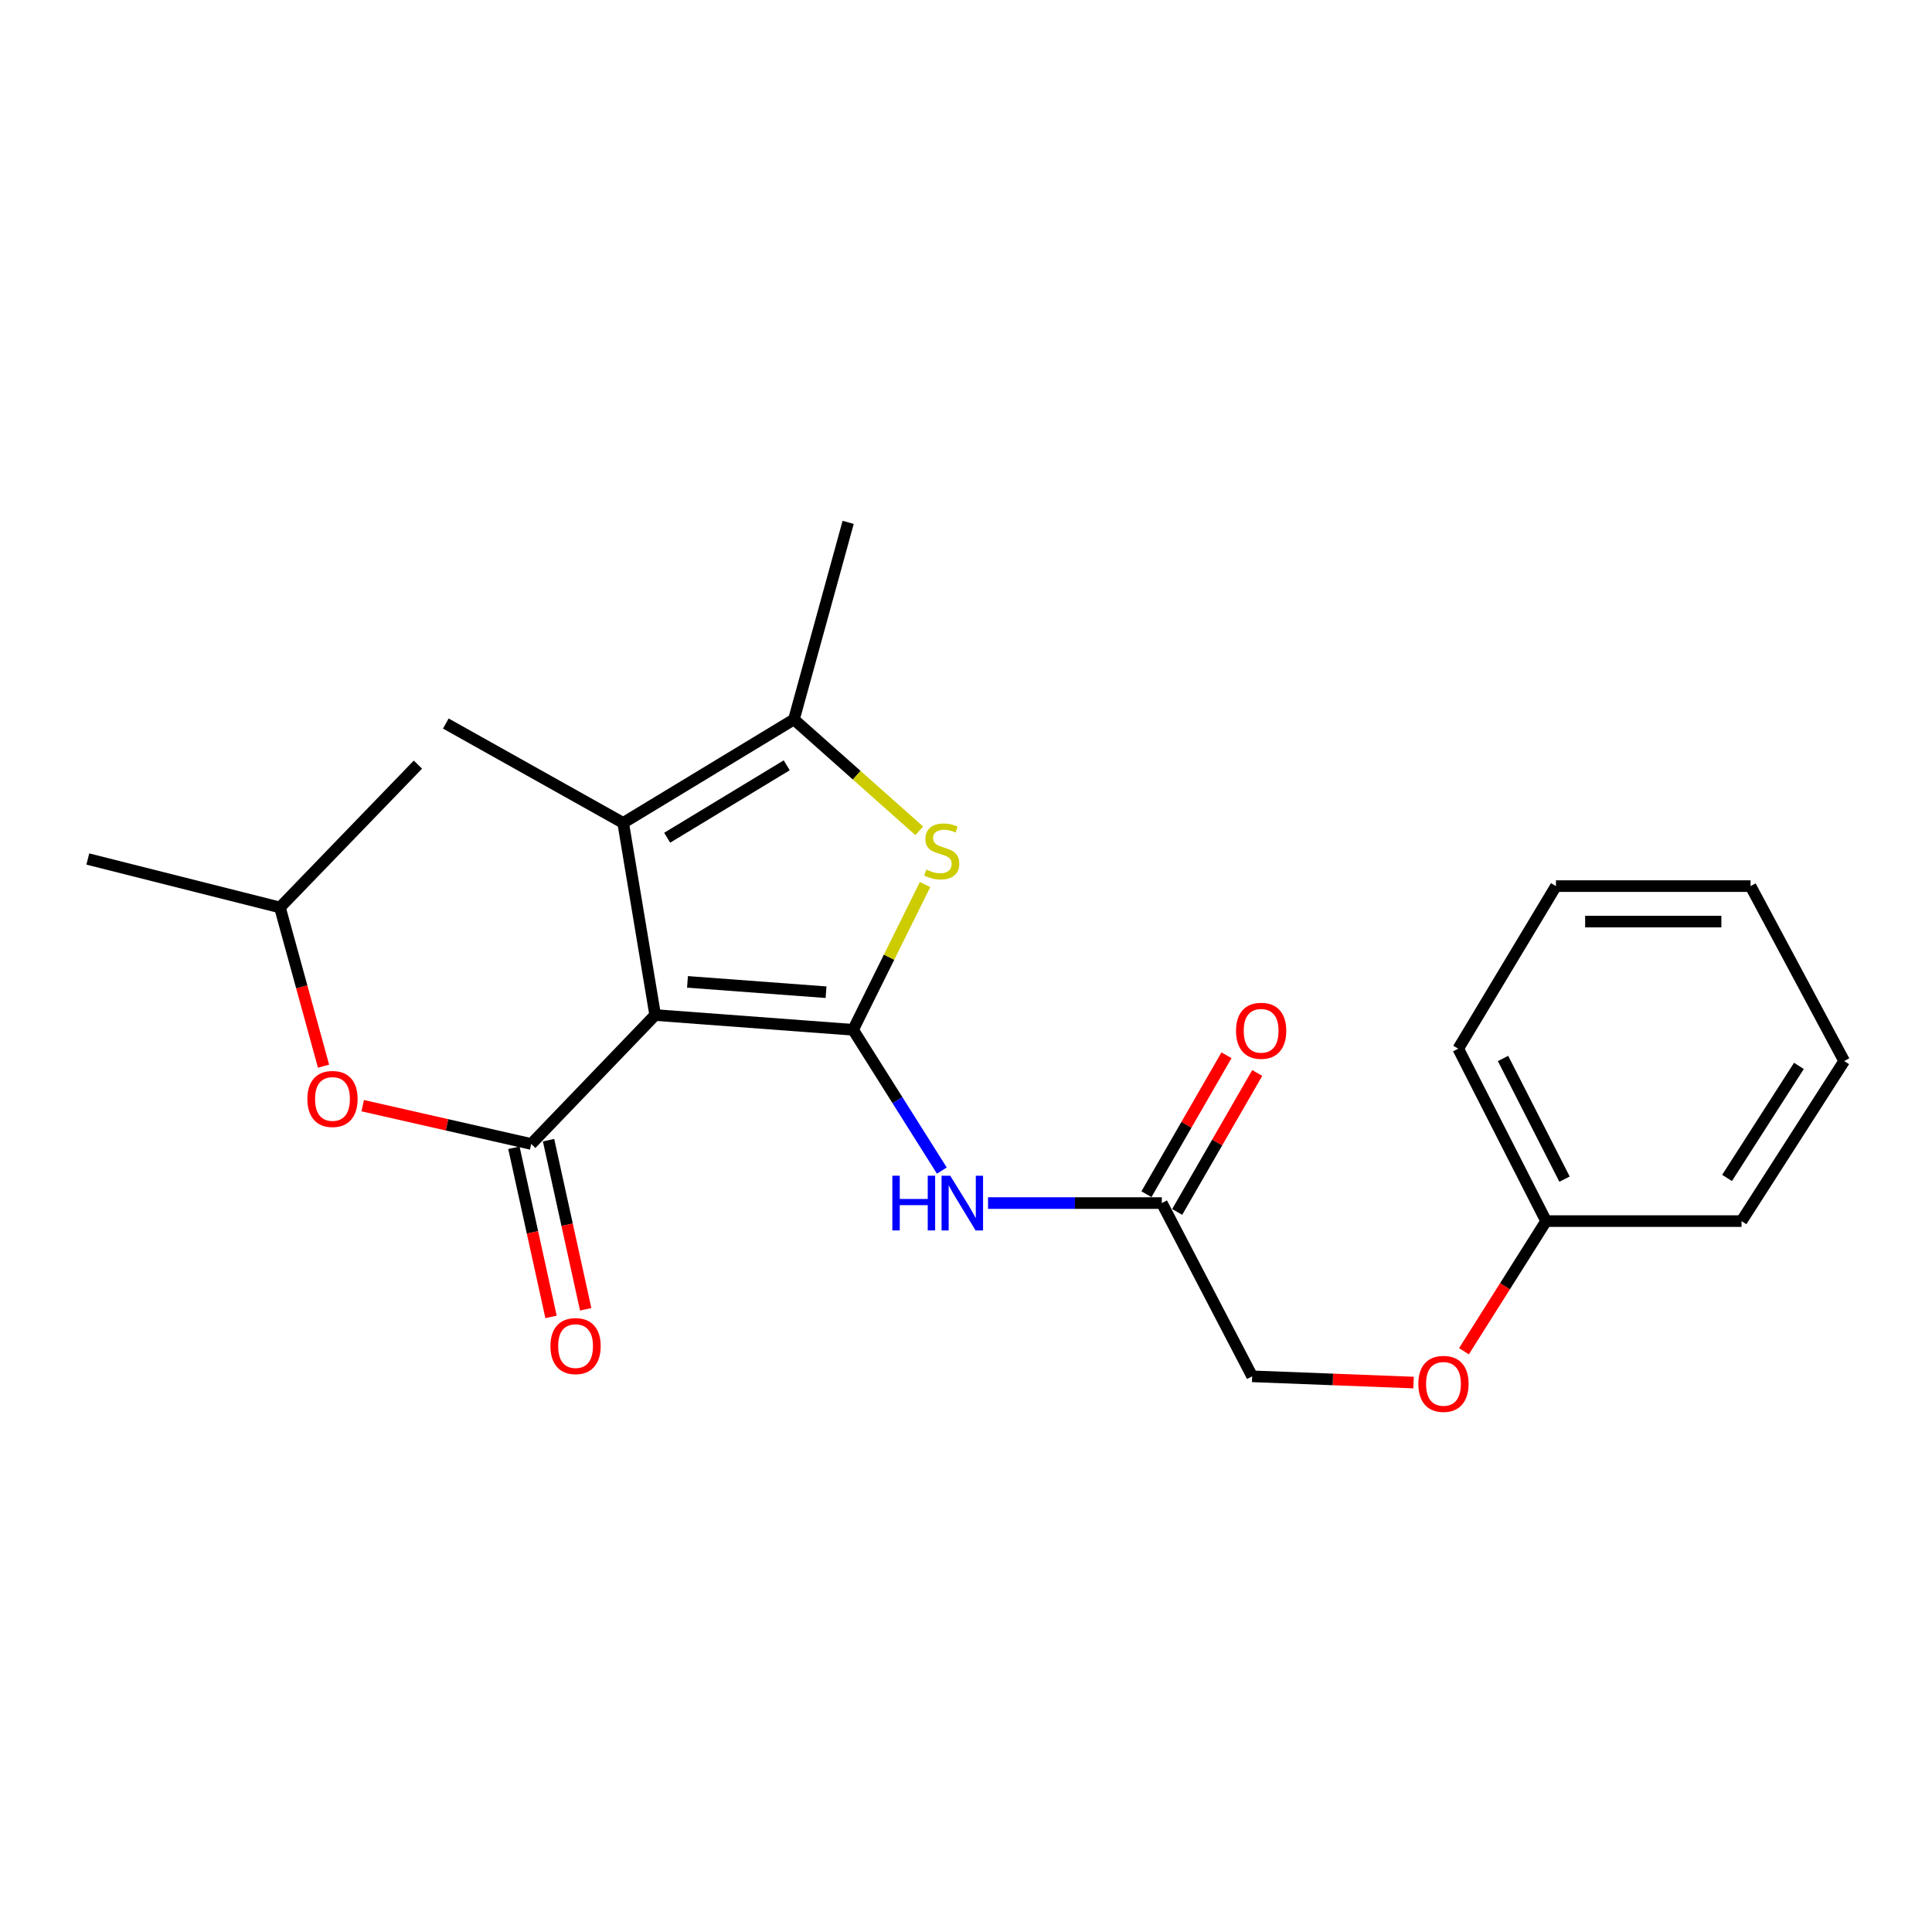 <?xml version='1.0' encoding='iso-8859-1'?>
<svg version='1.1' baseProfile='full'
              xmlns='http://www.w3.org/2000/svg'
                      xmlns:rdkit='http://www.rdkit.org/xml'
                      xmlns:xlink='http://www.w3.org/1999/xlink'
                  xml:space='preserve'
width='1000px' height='1000px' viewBox='0 0 1000 1000'>
<!-- END OF HEADER -->
<rect style='opacity:1.0;fill:#FFFFFF;stroke:none' width='1000' height='1000' x='0' y='0'> </rect>
<path class='bond-0' d='M 339.114,525.382 L 441.56,533.023' style='fill:none;fill-rule:evenodd;stroke:#000000;stroke-width:6px;stroke-linecap:butt;stroke-linejoin:miter;stroke-opacity:1' />
<path class='bond-0' d='M 355.846,508.218 L 427.559,513.566' style='fill:none;fill-rule:evenodd;stroke:#000000;stroke-width:6px;stroke-linecap:butt;stroke-linejoin:miter;stroke-opacity:1' />
<path class='bond-1' d='M 339.114,525.382 L 274.961,592.116' style='fill:none;fill-rule:evenodd;stroke:#000000;stroke-width:6px;stroke-linecap:butt;stroke-linejoin:miter;stroke-opacity:1' />
<path class='bond-3' d='M 339.114,525.382 L 322.558,425.935' style='fill:none;fill-rule:evenodd;stroke:#000000;stroke-width:6px;stroke-linecap:butt;stroke-linejoin:miter;stroke-opacity:1' />
<path class='bond-2' d='M 441.56,533.023 L 460.181,495.434' style='fill:none;fill-rule:evenodd;stroke:#000000;stroke-width:6px;stroke-linecap:butt;stroke-linejoin:miter;stroke-opacity:1' />
<path class='bond-2' d='M 460.181,495.434 L 478.802,457.844' style='fill:none;fill-rule:evenodd;stroke:#CCCC00;stroke-width:6px;stroke-linecap:butt;stroke-linejoin:miter;stroke-opacity:1' />
<path class='bond-5' d='M 441.56,533.023 L 464.528,569.46' style='fill:none;fill-rule:evenodd;stroke:#000000;stroke-width:6px;stroke-linecap:butt;stroke-linejoin:miter;stroke-opacity:1' />
<path class='bond-5' d='M 464.528,569.46 L 487.496,605.897' style='fill:none;fill-rule:evenodd;stroke:#0000FF;stroke-width:6px;stroke-linecap:butt;stroke-linejoin:miter;stroke-opacity:1' />
<path class='bond-7' d='M 274.961,592.116 L 231.348,582.203' style='fill:none;fill-rule:evenodd;stroke:#000000;stroke-width:6px;stroke-linecap:butt;stroke-linejoin:miter;stroke-opacity:1' />
<path class='bond-7' d='M 231.348,582.203 L 187.734,572.29' style='fill:none;fill-rule:evenodd;stroke:#FF0000;stroke-width:6px;stroke-linecap:butt;stroke-linejoin:miter;stroke-opacity:1' />
<path class='bond-8' d='M 265.994,594.085 L 275.604,637.855' style='fill:none;fill-rule:evenodd;stroke:#000000;stroke-width:6px;stroke-linecap:butt;stroke-linejoin:miter;stroke-opacity:1' />
<path class='bond-8' d='M 275.604,637.855 L 285.214,681.626' style='fill:none;fill-rule:evenodd;stroke:#FF0000;stroke-width:6px;stroke-linecap:butt;stroke-linejoin:miter;stroke-opacity:1' />
<path class='bond-8' d='M 283.928,590.147 L 293.538,633.918' style='fill:none;fill-rule:evenodd;stroke:#000000;stroke-width:6px;stroke-linecap:butt;stroke-linejoin:miter;stroke-opacity:1' />
<path class='bond-8' d='M 293.538,633.918 L 303.149,677.689' style='fill:none;fill-rule:evenodd;stroke:#FF0000;stroke-width:6px;stroke-linecap:butt;stroke-linejoin:miter;stroke-opacity:1' />
<path class='bond-23' d='M 475.814,430.035 L 443.381,401.208' style='fill:none;fill-rule:evenodd;stroke:#CCCC00;stroke-width:6px;stroke-linecap:butt;stroke-linejoin:miter;stroke-opacity:1' />
<path class='bond-23' d='M 443.381,401.208 L 410.947,372.381' style='fill:none;fill-rule:evenodd;stroke:#000000;stroke-width:6px;stroke-linecap:butt;stroke-linejoin:miter;stroke-opacity:1' />
<path class='bond-4' d='M 322.558,425.935 L 410.947,372.381' style='fill:none;fill-rule:evenodd;stroke:#000000;stroke-width:6px;stroke-linecap:butt;stroke-linejoin:miter;stroke-opacity:1' />
<path class='bond-4' d='M 345.331,433.606 L 407.204,396.118' style='fill:none;fill-rule:evenodd;stroke:#000000;stroke-width:6px;stroke-linecap:butt;stroke-linejoin:miter;stroke-opacity:1' />
<path class='bond-12' d='M 322.558,425.935 L 230.751,374.493' style='fill:none;fill-rule:evenodd;stroke:#000000;stroke-width:6px;stroke-linecap:butt;stroke-linejoin:miter;stroke-opacity:1' />
<path class='bond-13' d='M 410.947,372.381 L 439.01,270.374' style='fill:none;fill-rule:evenodd;stroke:#000000;stroke-width:6px;stroke-linecap:butt;stroke-linejoin:miter;stroke-opacity:1' />
<path class='bond-6' d='M 511.414,622.708 L 556.384,622.708' style='fill:none;fill-rule:evenodd;stroke:#0000FF;stroke-width:6px;stroke-linecap:butt;stroke-linejoin:miter;stroke-opacity:1' />
<path class='bond-6' d='M 556.384,622.708 L 601.355,622.708' style='fill:none;fill-rule:evenodd;stroke:#000000;stroke-width:6px;stroke-linecap:butt;stroke-linejoin:miter;stroke-opacity:1' />
<path class='bond-9' d='M 609.31,627.29 L 630.023,591.329' style='fill:none;fill-rule:evenodd;stroke:#000000;stroke-width:6px;stroke-linecap:butt;stroke-linejoin:miter;stroke-opacity:1' />
<path class='bond-9' d='M 630.023,591.329 L 650.737,555.369' style='fill:none;fill-rule:evenodd;stroke:#FF0000;stroke-width:6px;stroke-linecap:butt;stroke-linejoin:miter;stroke-opacity:1' />
<path class='bond-9' d='M 593.399,618.126 L 614.113,582.165' style='fill:none;fill-rule:evenodd;stroke:#000000;stroke-width:6px;stroke-linecap:butt;stroke-linejoin:miter;stroke-opacity:1' />
<path class='bond-9' d='M 614.113,582.165 L 634.826,546.204' style='fill:none;fill-rule:evenodd;stroke:#FF0000;stroke-width:6px;stroke-linecap:butt;stroke-linejoin:miter;stroke-opacity:1' />
<path class='bond-11' d='M 601.355,622.708 L 648.115,712.383' style='fill:none;fill-rule:evenodd;stroke:#000000;stroke-width:6px;stroke-linecap:butt;stroke-linejoin:miter;stroke-opacity:1' />
<path class='bond-15' d='M 167.46,551.848 L 156.181,510.772' style='fill:none;fill-rule:evenodd;stroke:#FF0000;stroke-width:6px;stroke-linecap:butt;stroke-linejoin:miter;stroke-opacity:1' />
<path class='bond-15' d='M 156.181,510.772 L 144.902,469.697' style='fill:none;fill-rule:evenodd;stroke:#000000;stroke-width:6px;stroke-linecap:butt;stroke-linejoin:miter;stroke-opacity:1' />
<path class='bond-10' d='M 731.656,715.61 L 689.886,713.996' style='fill:none;fill-rule:evenodd;stroke:#FF0000;stroke-width:6px;stroke-linecap:butt;stroke-linejoin:miter;stroke-opacity:1' />
<path class='bond-10' d='M 689.886,713.996 L 648.115,712.383' style='fill:none;fill-rule:evenodd;stroke:#000000;stroke-width:6px;stroke-linecap:butt;stroke-linejoin:miter;stroke-opacity:1' />
<path class='bond-14' d='M 757.743,699.4 L 779.001,665.721' style='fill:none;fill-rule:evenodd;stroke:#FF0000;stroke-width:6px;stroke-linecap:butt;stroke-linejoin:miter;stroke-opacity:1' />
<path class='bond-14' d='M 779.001,665.721 L 800.259,632.042' style='fill:none;fill-rule:evenodd;stroke:#000000;stroke-width:6px;stroke-linecap:butt;stroke-linejoin:miter;stroke-opacity:1' />
<path class='bond-16' d='M 800.259,632.042 L 754.784,542.805' style='fill:none;fill-rule:evenodd;stroke:#000000;stroke-width:6px;stroke-linecap:butt;stroke-linejoin:miter;stroke-opacity:1' />
<path class='bond-16' d='M 809.797,610.319 L 777.965,547.854' style='fill:none;fill-rule:evenodd;stroke:#000000;stroke-width:6px;stroke-linecap:butt;stroke-linejoin:miter;stroke-opacity:1' />
<path class='bond-17' d='M 800.259,632.042 L 901.41,632.042' style='fill:none;fill-rule:evenodd;stroke:#000000;stroke-width:6px;stroke-linecap:butt;stroke-linejoin:miter;stroke-opacity:1' />
<path class='bond-18' d='M 144.902,469.697 L 45.455,444.623' style='fill:none;fill-rule:evenodd;stroke:#000000;stroke-width:6px;stroke-linecap:butt;stroke-linejoin:miter;stroke-opacity:1' />
<path class='bond-19' d='M 144.902,469.697 L 216.317,395.762' style='fill:none;fill-rule:evenodd;stroke:#000000;stroke-width:6px;stroke-linecap:butt;stroke-linejoin:miter;stroke-opacity:1' />
<path class='bond-20' d='M 754.784,542.805 L 805.359,458.649' style='fill:none;fill-rule:evenodd;stroke:#000000;stroke-width:6px;stroke-linecap:butt;stroke-linejoin:miter;stroke-opacity:1' />
<path class='bond-21' d='M 901.41,632.042 L 954.545,549.191' style='fill:none;fill-rule:evenodd;stroke:#000000;stroke-width:6px;stroke-linecap:butt;stroke-linejoin:miter;stroke-opacity:1' />
<path class='bond-21' d='M 893.924,609.701 L 931.119,551.706' style='fill:none;fill-rule:evenodd;stroke:#000000;stroke-width:6px;stroke-linecap:butt;stroke-linejoin:miter;stroke-opacity:1' />
<path class='bond-22' d='M 805.359,458.649 L 906.082,458.649' style='fill:none;fill-rule:evenodd;stroke:#000000;stroke-width:6px;stroke-linecap:butt;stroke-linejoin:miter;stroke-opacity:1' />
<path class='bond-22' d='M 820.468,477.011 L 890.973,477.011' style='fill:none;fill-rule:evenodd;stroke:#000000;stroke-width:6px;stroke-linecap:butt;stroke-linejoin:miter;stroke-opacity:1' />
<path class='bond-24' d='M 954.545,549.191 L 906.082,458.649' style='fill:none;fill-rule:evenodd;stroke:#000000;stroke-width:6px;stroke-linecap:butt;stroke-linejoin:miter;stroke-opacity:1' />
<path  class='atom-3' d='M 479.453 450.1
Q 479.773 450.22, 481.093 450.78
Q 482.413 451.34, 483.853 451.7
Q 485.333 452.02, 486.773 452.02
Q 489.453 452.02, 491.013 450.74
Q 492.573 449.42, 492.573 447.14
Q 492.573 445.58, 491.773 444.62
Q 491.013 443.66, 489.813 443.14
Q 488.613 442.62, 486.613 442.02
Q 484.093 441.26, 482.573 440.54
Q 481.093 439.82, 480.013 438.3
Q 478.973 436.78, 478.973 434.22
Q 478.973 430.66, 481.373 428.46
Q 483.813 426.26, 488.613 426.26
Q 491.893 426.26, 495.613 427.82
L 494.693 430.9
Q 491.293 429.5, 488.733 429.5
Q 485.973 429.5, 484.453 430.66
Q 482.933 431.78, 482.973 433.74
Q 482.973 435.26, 483.733 436.18
Q 484.533 437.1, 485.653 437.62
Q 486.813 438.14, 488.733 438.74
Q 491.293 439.54, 492.813 440.34
Q 494.333 441.14, 495.413 442.78
Q 496.533 444.38, 496.533 447.14
Q 496.533 451.06, 493.893 453.18
Q 491.293 455.26, 486.933 455.26
Q 484.413 455.26, 482.493 454.7
Q 480.613 454.18, 478.373 453.26
L 479.453 450.1
' fill='#CCCC00'/>
<path  class='atom-6' d='M 461.872 608.548
L 465.712 608.548
L 465.712 620.588
L 480.192 620.588
L 480.192 608.548
L 484.032 608.548
L 484.032 636.868
L 480.192 636.868
L 480.192 623.788
L 465.712 623.788
L 465.712 636.868
L 461.872 636.868
L 461.872 608.548
' fill='#0000FF'/>
<path  class='atom-6' d='M 491.832 608.548
L 501.112 623.548
Q 502.032 625.028, 503.512 627.708
Q 504.992 630.388, 505.072 630.548
L 505.072 608.548
L 508.832 608.548
L 508.832 636.868
L 504.952 636.868
L 494.992 620.468
Q 493.832 618.548, 492.592 616.348
Q 491.392 614.148, 491.032 613.468
L 491.032 636.868
L 487.352 636.868
L 487.352 608.548
L 491.832 608.548
' fill='#0000FF'/>
<path  class='atom-8' d='M 159.097 568.816
Q 159.097 562.016, 162.457 558.216
Q 165.817 554.416, 172.097 554.416
Q 178.377 554.416, 181.737 558.216
Q 185.097 562.016, 185.097 568.816
Q 185.097 575.696, 181.697 579.616
Q 178.297 583.496, 172.097 583.496
Q 165.857 583.496, 162.457 579.616
Q 159.097 575.736, 159.097 568.816
M 172.097 580.296
Q 176.417 580.296, 178.737 577.416
Q 181.097 574.496, 181.097 568.816
Q 181.097 563.256, 178.737 560.456
Q 176.417 557.616, 172.097 557.616
Q 167.777 557.616, 165.417 560.416
Q 163.097 563.216, 163.097 568.816
Q 163.097 574.536, 165.417 577.416
Q 167.777 580.296, 172.097 580.296
' fill='#FF0000'/>
<path  class='atom-9' d='M 284.913 696.733
Q 284.913 689.933, 288.273 686.133
Q 291.633 682.333, 297.913 682.333
Q 304.193 682.333, 307.553 686.133
Q 310.913 689.933, 310.913 696.733
Q 310.913 703.613, 307.513 707.533
Q 304.113 711.413, 297.913 711.413
Q 291.673 711.413, 288.273 707.533
Q 284.913 703.653, 284.913 696.733
M 297.913 708.213
Q 302.233 708.213, 304.553 705.333
Q 306.913 702.413, 306.913 696.733
Q 306.913 691.173, 304.553 688.373
Q 302.233 685.533, 297.913 685.533
Q 293.593 685.533, 291.233 688.333
Q 288.913 691.133, 288.913 696.733
Q 288.913 702.453, 291.233 705.333
Q 293.593 708.213, 297.913 708.213
' fill='#FF0000'/>
<path  class='atom-10' d='M 639.766 533.531
Q 639.766 526.731, 643.126 522.931
Q 646.486 519.131, 652.766 519.131
Q 659.046 519.131, 662.406 522.931
Q 665.766 526.731, 665.766 533.531
Q 665.766 540.411, 662.366 544.331
Q 658.966 548.211, 652.766 548.211
Q 646.526 548.211, 643.126 544.331
Q 639.766 540.451, 639.766 533.531
M 652.766 545.011
Q 657.086 545.011, 659.406 542.131
Q 661.766 539.211, 661.766 533.531
Q 661.766 527.971, 659.406 525.171
Q 657.086 522.331, 652.766 522.331
Q 648.446 522.331, 646.086 525.131
Q 643.766 527.931, 643.766 533.531
Q 643.766 539.251, 646.086 542.131
Q 648.446 545.011, 652.766 545.011
' fill='#FF0000'/>
<path  class='atom-11' d='M 734.134 716.288
Q 734.134 709.488, 737.494 705.688
Q 740.854 701.888, 747.134 701.888
Q 753.414 701.888, 756.774 705.688
Q 760.134 709.488, 760.134 716.288
Q 760.134 723.168, 756.734 727.088
Q 753.334 730.968, 747.134 730.968
Q 740.894 730.968, 737.494 727.088
Q 734.134 723.208, 734.134 716.288
M 747.134 727.768
Q 751.454 727.768, 753.774 724.888
Q 756.134 721.968, 756.134 716.288
Q 756.134 710.728, 753.774 707.928
Q 751.454 705.088, 747.134 705.088
Q 742.814 705.088, 740.454 707.888
Q 738.134 710.688, 738.134 716.288
Q 738.134 722.008, 740.454 724.888
Q 742.814 727.768, 747.134 727.768
' fill='#FF0000'/>
</svg>
